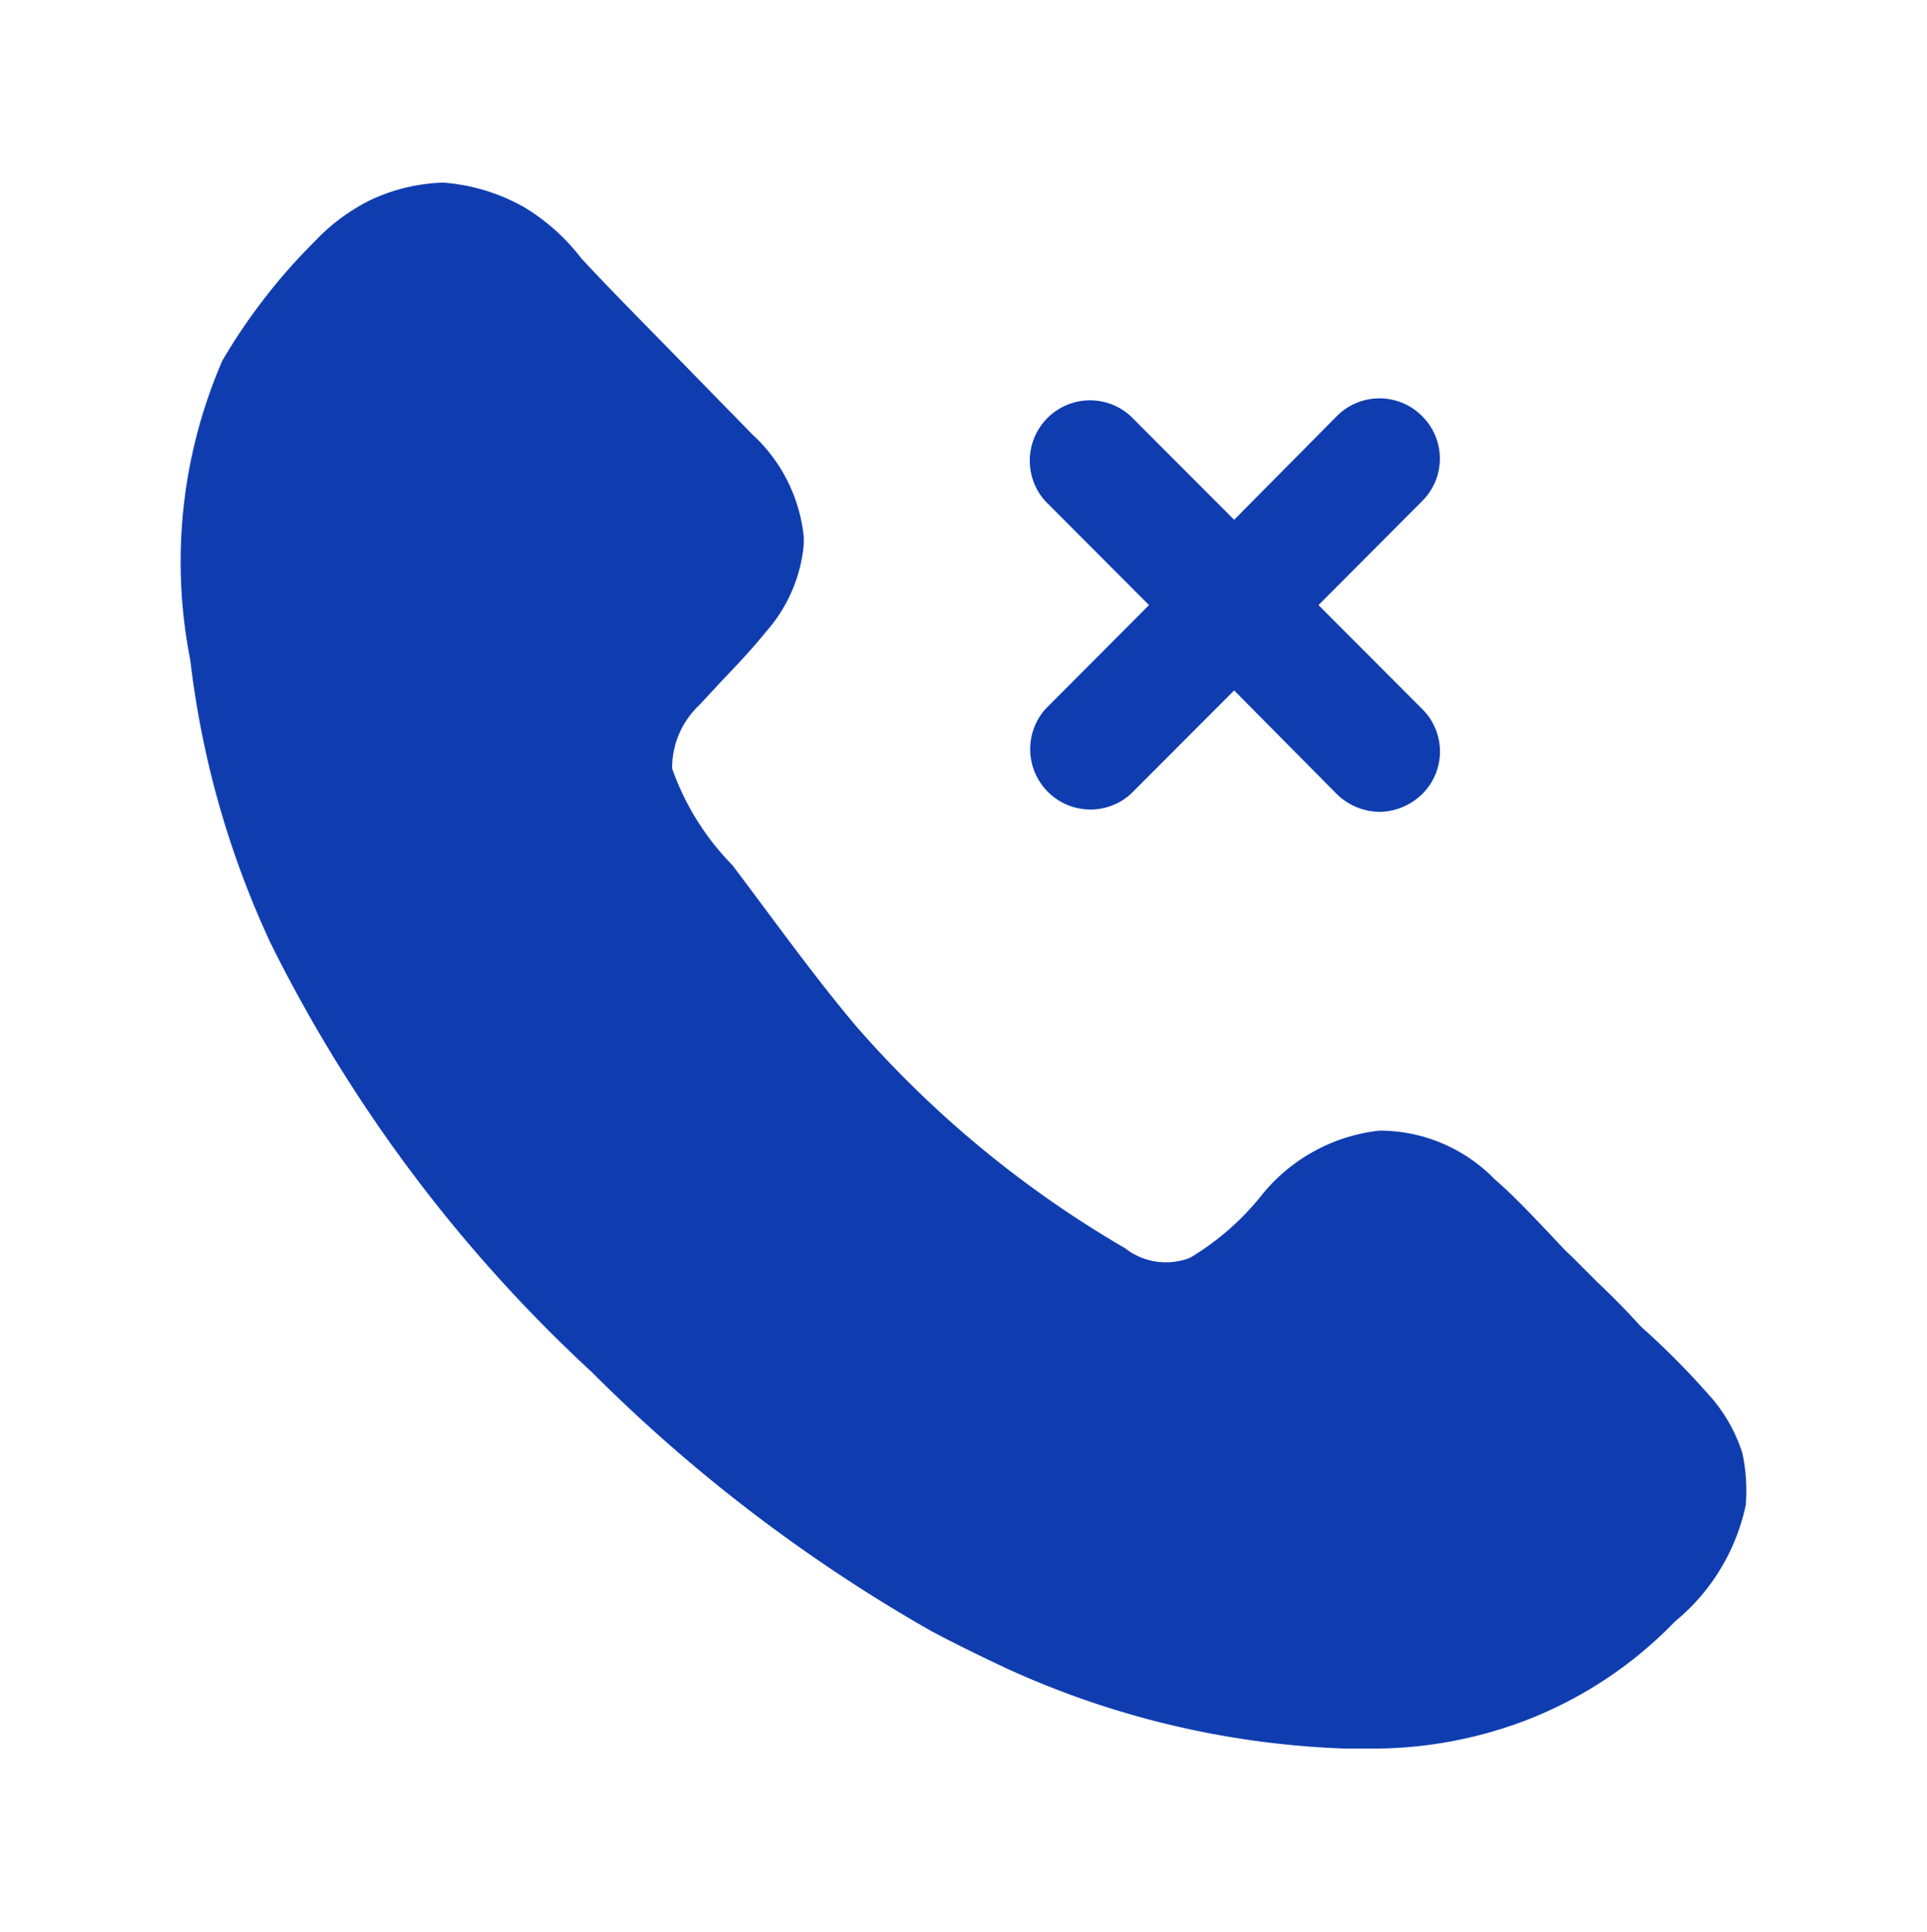 <?xml version="1.0" encoding="UTF-8"?> <svg xmlns="http://www.w3.org/2000/svg" width="404" height="405" fill="none"><path fill="#0F3DB0" d="M365.978 315.593a43.12 43.12 0 0 1-14.822 24.293 86.7 86.7 0 0 1-31.311 20.736 89.8 89.8 0 0 1-31.982 5.901h-5.889a186.2 186.2 0 0 1-71.047-16.851c-5.383-2.54-10.601-5.081-15.656-7.769a333.8 333.8 0 0 1-71.211-54.307 309.8 309.8 0 0 1-67.334-89.91 193.7 193.7 0 0 1-16.833-59.372 105.93 105.93 0 0 1 6.74-62.749A123 123 0 0 1 65.984 50.6a40.9 40.9 0 0 1 11.942-8.786 38.6 38.6 0 0 1 15.002-3.54 40.8 40.8 0 0 1 16.833 5.081 43 43 0 0 1 12.106 10.786c6.233 6.737 13.316 13.818 20.383 21.08l15.492 15.851a33.78 33.78 0 0 1 10.764 21.424v1.689a32 32 0 0 1-7.901 18.228c-2.863 3.557-6.053 6.917-9.423 10.458l-4.548 4.901a18.052 18.052 0 0 0-5.725 13.327 55 55 0 0 0 12.629 20.244c8.932 11.802 16.85 22.949 25.929 33.735a224.2 224.2 0 0 0 56.39 46.553 13.89 13.89 0 0 0 13.643 2.016 56.1 56.1 0 0 0 15.312-13.49 36.82 36.82 0 0 1 24.408-13.163 33.6 33.6 0 0 1 13.167 2.676 33.7 33.7 0 0 1 11.077 7.618c3.37 2.869 6.904 6.59 10.437 10.294 3.534 3.705 3.714 4.049 5.726 5.901l5.235 5.246c3.19 3.016 6.053 5.901 9.079 9.261a167 167 0 0 1 15.312 15.523 33.2 33.2 0 0 1 6.053 11.131 37.8 37.8 0 0 1 .687 10.966"></path><path fill="#0F3DB0" d="M298.137 148.59a12.525 12.525 0 0 1 0 17.883 13.07 13.07 0 0 1-8.932 3.705 13.08 13.08 0 0 1-8.915-3.705l-21.545-21.752-21.725 21.752a12.61 12.61 0 0 1-17.337-.495 12.67 12.67 0 0 1-.494-17.372l21.708-21.769-21.725-21.768a12.67 12.67 0 0 1 .429-17.454 12.614 12.614 0 0 1 17.419-.413l21.725 21.752 21.545-21.752a12.6 12.6 0 0 1 8.915-3.706 12.597 12.597 0 0 1 8.916 3.706 12.52 12.52 0 0 1 0 17.867l-21.692 21.768z"></path></svg> 
